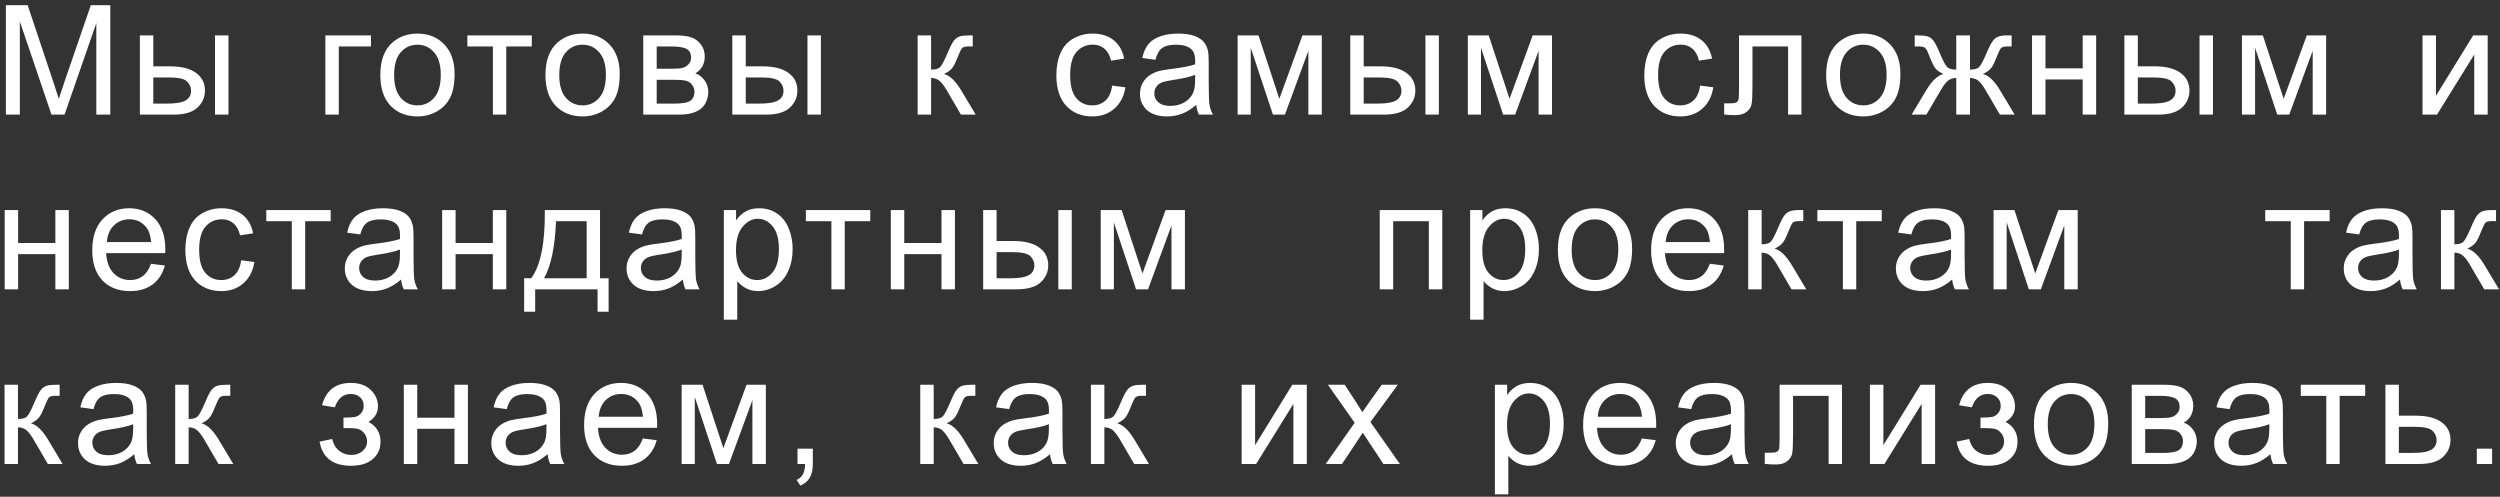 <?xml version="1.0" encoding="UTF-8"?> <svg xmlns="http://www.w3.org/2000/svg" width="458" height="91" viewBox="0 0 458 91" fill="none"><rect x="0" y="0" width="458" height="91" fill="#333333" stroke="none"/> <path d="M1.078 21V0.957H5.07L9.814 15.148C10.252 16.47 10.571 17.459 10.771 18.115C10.999 17.386 11.355 16.315 11.838 14.902L16.637 0.957H20.205V21H17.648V4.225L11.824 21H9.432L3.635 3.938V21H1.078ZM39.392 6.48H41.853V21H39.392V6.48ZM25.625 6.48H28.085V12.154H31.203C33.235 12.154 34.798 12.551 35.892 13.344C36.995 14.128 37.547 15.212 37.547 16.598C37.547 17.81 37.086 18.849 36.166 19.715C35.254 20.572 33.791 21 31.777 21H25.625V6.48ZM28.085 18.977H30.669C32.228 18.977 33.34 18.785 34.005 18.402C34.671 18.02 35.004 17.422 35.004 16.611C35.004 15.982 34.757 15.422 34.265 14.93C33.773 14.438 32.684 14.191 30.998 14.191H28.085V18.977ZM59.607 6.48H67.961V8.518H62.068V21H59.607V6.48ZM69.675 13.74C69.675 11.051 70.423 9.06 71.917 7.766C73.166 6.69 74.688 6.152 76.484 6.152C78.48 6.152 80.111 6.809 81.378 8.121C82.645 9.424 83.279 11.229 83.279 13.535C83.279 15.404 82.996 16.876 82.431 17.951C81.875 19.018 81.059 19.847 79.984 20.439C78.917 21.032 77.751 21.328 76.484 21.328C74.451 21.328 72.806 20.676 71.548 19.373C70.299 18.07 69.675 16.192 69.675 13.74ZM72.204 13.74C72.204 15.6 72.61 16.994 73.421 17.924C74.232 18.844 75.253 19.305 76.484 19.305C77.705 19.305 78.721 18.84 79.533 17.91C80.344 16.98 80.749 15.563 80.749 13.658C80.749 11.863 80.339 10.505 79.519 9.584C78.708 8.654 77.696 8.189 76.484 8.189C75.253 8.189 74.232 8.65 73.421 9.57C72.61 10.491 72.204 11.881 72.204 13.74ZM85.622 6.48H97.421V8.518H92.745V21H90.298V8.518H85.622V6.48ZM99.928 13.74C99.928 11.051 100.676 9.06 102.17 7.766C103.419 6.69 104.941 6.152 106.737 6.152C108.733 6.152 110.364 6.809 111.631 8.121C112.898 9.424 113.532 11.229 113.532 13.535C113.532 15.404 113.249 16.876 112.684 17.951C112.128 19.018 111.312 19.847 110.237 20.439C109.17 21.032 108.004 21.328 106.737 21.328C104.704 21.328 103.059 20.676 101.801 19.373C100.553 18.07 99.928 16.192 99.928 13.74ZM102.458 13.74C102.458 15.6 102.863 16.994 103.674 17.924C104.486 18.844 105.506 19.305 106.737 19.305C107.958 19.305 108.975 18.84 109.786 17.91C110.597 16.98 111.003 15.563 111.003 13.658C111.003 11.863 110.592 10.505 109.772 9.584C108.961 8.654 107.949 8.189 106.737 8.189C105.506 8.189 104.486 8.65 103.674 9.57C102.863 10.491 102.458 11.881 102.458 13.74ZM117.844 6.48H123.518C124.912 6.48 125.947 6.599 126.621 6.836C127.305 7.064 127.888 7.488 128.371 8.107C128.863 8.727 129.11 9.47 129.11 10.336C129.11 11.029 128.964 11.635 128.672 12.154C128.389 12.665 127.961 13.093 127.387 13.44C128.07 13.667 128.636 14.096 129.082 14.725C129.538 15.344 129.766 16.083 129.766 16.939C129.675 18.316 129.182 19.337 128.289 20.002C127.396 20.667 126.097 21 124.393 21H117.844V6.48ZM120.305 12.592H122.93C123.978 12.592 124.698 12.537 125.09 12.428C125.482 12.318 125.833 12.1 126.143 11.771C126.453 11.434 126.608 11.033 126.608 10.568C126.608 9.803 126.334 9.27 125.787 8.969C125.25 8.668 124.324 8.518 123.012 8.518H120.305V12.592ZM120.305 18.977H123.545C124.94 18.977 125.897 18.817 126.416 18.498C126.936 18.17 127.209 17.609 127.236 16.816C127.236 16.352 127.086 15.923 126.785 15.531C126.485 15.13 126.093 14.88 125.61 14.779C125.126 14.67 124.352 14.615 123.285 14.615H120.305V18.977ZM147.928 6.48H150.388V21H147.928V6.48ZM134.16 6.48H136.621V12.154H139.738C141.771 12.154 143.334 12.551 144.428 13.344C145.53 14.128 146.082 15.212 146.082 16.598C146.082 17.81 145.622 18.849 144.701 19.715C143.789 20.572 142.327 21 140.312 21H134.16V6.48ZM136.621 18.977H139.205C140.763 18.977 141.875 18.785 142.541 18.402C143.206 18.02 143.539 17.422 143.539 16.611C143.539 15.982 143.293 15.422 142.801 14.93C142.308 14.438 141.219 14.191 139.533 14.191H136.621V18.977ZM168.115 6.48H170.576V12.756C171.36 12.756 171.907 12.605 172.217 12.305C172.536 12.004 173.001 11.129 173.611 9.68C174.094 8.531 174.486 7.775 174.787 7.41C175.088 7.046 175.434 6.799 175.826 6.672C176.218 6.544 176.847 6.48 177.713 6.48H178.205V8.518L177.521 8.504C176.874 8.504 176.46 8.6 176.277 8.791C176.086 8.992 175.794 9.589 175.402 10.582C175.029 11.53 174.687 12.186 174.377 12.551C174.067 12.915 173.588 13.248 172.941 13.549C173.999 13.831 175.038 14.816 176.059 16.502L178.752 21H176.045L173.42 16.502C172.882 15.6 172.413 15.007 172.012 14.725C171.611 14.433 171.132 14.287 170.576 14.287V21H168.115V6.48ZM203.752 15.682L206.172 15.996C205.908 17.664 205.229 18.972 204.135 19.92C203.05 20.859 201.715 21.328 200.129 21.328C198.142 21.328 196.542 20.681 195.33 19.387C194.127 18.083 193.525 16.219 193.525 13.795C193.525 12.227 193.785 10.855 194.305 9.68C194.824 8.504 195.613 7.624 196.67 7.041C197.736 6.449 198.894 6.152 200.143 6.152C201.719 6.152 203.009 6.553 204.012 7.355C205.014 8.148 205.657 9.279 205.94 10.746L203.547 11.115C203.319 10.14 202.914 9.406 202.33 8.914C201.756 8.422 201.059 8.176 200.238 8.176C198.999 8.176 197.992 8.622 197.217 9.516C196.442 10.4 196.055 11.803 196.055 13.727C196.055 15.677 196.428 17.094 197.176 17.979C197.923 18.863 198.899 19.305 200.102 19.305C201.068 19.305 201.874 19.009 202.522 18.416C203.169 17.824 203.579 16.912 203.752 15.682ZM219.152 19.209C218.241 19.984 217.361 20.531 216.513 20.85C215.675 21.169 214.772 21.328 213.806 21.328C212.211 21.328 210.985 20.941 210.129 20.166C209.272 19.382 208.843 18.384 208.843 17.172C208.843 16.461 209.003 15.814 209.322 15.23C209.65 14.638 210.074 14.164 210.593 13.809C211.122 13.453 211.715 13.184 212.371 13.002C212.854 12.874 213.583 12.751 214.558 12.633C216.545 12.396 218.008 12.113 218.947 11.785C218.956 11.448 218.961 11.234 218.961 11.143C218.961 10.14 218.728 9.434 218.263 9.023C217.634 8.467 216.7 8.189 215.461 8.189C214.303 8.189 213.446 8.395 212.89 8.805C212.343 9.206 211.938 9.921 211.674 10.951L209.267 10.623C209.486 9.593 209.846 8.764 210.347 8.135C210.849 7.497 211.573 7.009 212.521 6.672C213.469 6.326 214.567 6.152 215.816 6.152C217.056 6.152 218.063 6.298 218.838 6.59C219.612 6.882 220.182 7.251 220.547 7.697C220.911 8.135 221.166 8.691 221.312 9.365C221.394 9.785 221.435 10.541 221.435 11.635V14.916C221.435 17.204 221.485 18.653 221.586 19.264C221.695 19.865 221.905 20.444 222.215 21H219.644C219.389 20.49 219.225 19.893 219.152 19.209ZM218.947 13.713C218.054 14.078 216.714 14.387 214.927 14.643C213.916 14.788 213.2 14.953 212.781 15.135C212.362 15.317 212.038 15.586 211.81 15.941C211.582 16.288 211.468 16.675 211.468 17.104C211.468 17.76 211.715 18.307 212.207 18.744C212.708 19.182 213.437 19.4 214.394 19.4C215.342 19.4 216.185 19.195 216.924 18.785C217.662 18.366 218.204 17.796 218.55 17.076C218.815 16.52 218.947 15.7 218.947 14.615V13.713ZM226.732 6.48H230.56L234.374 18.102L238.613 6.48H242.154V21H239.693V9.311L235.4 21H233.199L229.138 8.75V21H226.732V6.48ZM261.136 6.48H263.597V21H261.136V6.48ZM247.368 6.48H249.829V12.154H252.946C254.979 12.154 256.542 12.551 257.636 13.344C258.738 14.128 259.29 15.212 259.29 16.598C259.29 17.81 258.83 18.849 257.909 19.715C256.998 20.572 255.535 21 253.52 21H247.368V6.48ZM249.829 18.977H252.413C253.972 18.977 255.084 18.785 255.749 18.402C256.414 18.02 256.747 17.422 256.747 16.611C256.747 15.982 256.501 15.422 256.009 14.93C255.516 14.438 254.427 14.191 252.741 14.191H249.829V18.977ZM268.907 6.48H272.735L276.549 18.102L280.788 6.48H284.329V21H281.868V9.311L277.575 21H275.374L271.313 8.75V21H268.907V6.48ZM311.462 15.682L313.882 15.996C313.617 17.664 312.938 18.972 311.844 19.92C310.76 20.859 309.424 21.328 307.839 21.328C305.852 21.328 304.252 20.681 303.04 19.387C301.837 18.083 301.235 16.219 301.235 13.795C301.235 12.227 301.495 10.855 302.014 9.68C302.534 8.504 303.322 7.624 304.38 7.041C305.446 6.449 306.604 6.152 307.852 6.152C309.429 6.152 310.719 6.553 311.721 7.355C312.724 8.148 313.367 9.279 313.649 10.746L311.257 11.115C311.029 10.14 310.623 9.406 310.04 8.914C309.465 8.422 308.768 8.176 307.948 8.176C306.708 8.176 305.701 8.622 304.926 9.516C304.152 10.4 303.764 11.803 303.764 13.727C303.764 15.677 304.138 17.094 304.885 17.979C305.633 18.863 306.608 19.305 307.811 19.305C308.777 19.305 309.584 19.009 310.231 18.416C310.878 17.824 311.288 16.912 311.462 15.682ZM318.59 6.48H330.02V21H327.573V8.518H321.051V15.75C321.051 17.436 320.996 18.548 320.887 19.086C320.778 19.624 320.477 20.093 319.985 20.494C319.492 20.895 318.781 21.096 317.852 21.096C317.278 21.096 316.617 21.059 315.869 20.986V18.936H316.949C317.46 18.936 317.824 18.885 318.043 18.785C318.262 18.676 318.408 18.507 318.481 18.279C318.554 18.051 318.59 17.309 318.59 16.051V6.48ZM334.551 13.74C334.551 11.051 335.298 9.06 336.793 7.766C338.042 6.69 339.564 6.152 341.359 6.152C343.355 6.152 344.987 6.809 346.254 8.121C347.521 9.424 348.154 11.229 348.154 13.535C348.154 15.404 347.872 16.876 347.306 17.951C346.75 19.018 345.935 19.847 344.859 20.439C343.793 21.032 342.626 21.328 341.359 21.328C339.327 21.328 337.681 20.676 336.424 19.373C335.175 18.07 334.551 16.192 334.551 13.74ZM337.08 13.74C337.08 15.6 337.486 16.994 338.297 17.924C339.108 18.844 340.129 19.305 341.359 19.305C342.581 19.305 343.597 18.84 344.408 17.91C345.219 16.98 345.625 15.563 345.625 13.658C345.625 11.863 345.215 10.505 344.394 9.584C343.583 8.654 342.571 8.189 341.359 8.189C340.129 8.189 339.108 8.65 338.297 9.57C337.486 10.491 337.08 11.881 337.08 13.74ZM360.902 6.48V12.756C361.686 12.756 362.237 12.605 362.556 12.305C362.875 12.004 363.34 11.129 363.951 9.68C364.525 8.303 365.04 7.424 365.496 7.041C365.942 6.667 366.653 6.48 367.628 6.48H368.531V8.518L367.861 8.504C367.205 8.504 366.785 8.6 366.603 8.791C366.412 8.992 366.12 9.589 365.728 10.582C365.363 11.53 365.026 12.186 364.716 12.551C364.406 12.915 363.923 13.248 363.267 13.549C364.333 13.831 365.372 14.816 366.384 16.502L369.091 21H366.384L363.746 16.502C363.208 15.591 362.738 14.993 362.337 14.711C361.936 14.428 361.458 14.287 360.902 14.287V21H358.386V14.287C357.839 14.287 357.365 14.428 356.964 14.711C356.563 14.984 356.094 15.581 355.556 16.502L352.917 21H350.21L352.904 16.502C353.925 14.816 354.968 13.831 356.035 13.549C355.305 13.212 354.795 12.847 354.503 12.455C354.212 12.054 353.774 11.106 353.191 9.611C352.99 9.11 352.776 8.8 352.548 8.682C352.311 8.563 351.96 8.504 351.496 8.504C351.377 8.504 351.136 8.508 350.771 8.518V6.48H351.113C352.061 6.48 352.726 6.54 353.109 6.658C353.501 6.768 353.847 7.009 354.148 7.383C354.458 7.747 354.859 8.513 355.351 9.68C355.953 11.111 356.408 11.981 356.718 12.291C357.037 12.601 357.593 12.756 358.386 12.756V6.48H360.902ZM372.269 6.48H374.73V12.523H381.552V6.48H384.013V21H381.552V14.56H374.73V21H372.269V6.48ZM402.954 6.48H405.415V21H402.954V6.48ZM389.186 6.48H391.647V12.154H394.764C396.797 12.154 398.36 12.551 399.454 13.344C400.557 14.128 401.108 15.212 401.108 16.598C401.108 17.81 400.648 18.849 399.727 19.715C398.816 20.572 397.353 21 395.339 21H389.186V6.48ZM391.647 18.977H394.231C395.79 18.977 396.902 18.785 397.567 18.402C398.232 18.02 398.565 17.422 398.565 16.611C398.565 15.982 398.319 15.422 397.827 14.93C397.335 14.438 396.245 14.191 394.559 14.191H391.647V18.977ZM410.725 6.48H414.553L418.367 18.102L422.606 6.48H426.147V21H423.686V9.311L419.393 21H417.192L413.131 8.75V21H410.725V6.48ZM443.805 6.48H446.266V17.555L453.088 6.48H455.741V21H453.28V9.994L446.457 21H443.805V6.48ZM0.859 38.48H3.32V44.523H10.143V38.48H12.604V53H10.143V46.56H3.32V53H0.859V38.48ZM27.662 48.324L30.205 48.639C29.804 50.124 29.061 51.277 27.976 52.098C26.892 52.918 25.506 53.328 23.82 53.328C21.696 53.328 20.01 52.676 18.761 51.373C17.522 50.06 16.902 48.224 16.902 45.863C16.902 43.421 17.531 41.525 18.789 40.176C20.047 38.827 21.678 38.152 23.683 38.152C25.625 38.152 27.21 38.813 28.441 40.135C29.672 41.456 30.287 43.316 30.287 45.713C30.287 45.859 30.282 46.078 30.273 46.369H19.445C19.536 47.964 19.987 49.185 20.798 50.033C21.61 50.881 22.621 51.305 23.834 51.305C24.736 51.305 25.506 51.068 26.144 50.594C26.782 50.12 27.288 49.363 27.662 48.324ZM19.582 44.346H27.689C27.58 43.124 27.27 42.208 26.759 41.598C25.976 40.65 24.959 40.176 23.71 40.176C22.58 40.176 21.628 40.554 20.853 41.31C20.087 42.067 19.664 43.079 19.582 44.346ZM44.183 47.682L46.603 47.996C46.338 49.664 45.659 50.972 44.566 51.92C43.481 52.859 42.146 53.328 40.56 53.328C38.573 53.328 36.973 52.681 35.761 51.387C34.558 50.083 33.956 48.219 33.956 45.795C33.956 44.227 34.216 42.855 34.736 41.68C35.255 40.504 36.044 39.624 37.101 39.041C38.167 38.449 39.325 38.152 40.573 38.152C42.15 38.152 43.44 38.553 44.443 39.355C45.445 40.148 46.088 41.279 46.37 42.746L43.978 43.115C43.75 42.14 43.344 41.406 42.761 40.914C42.187 40.422 41.489 40.176 40.669 40.176C39.43 40.176 38.422 40.622 37.648 41.516C36.873 42.4 36.486 43.803 36.486 45.727C36.486 47.677 36.859 49.094 37.607 49.978C38.354 50.863 39.329 51.305 40.532 51.305C41.499 51.305 42.305 51.008 42.952 50.416C43.599 49.824 44.01 48.912 44.183 47.682ZM48.782 38.48H60.581V40.518H55.905V53H53.458V40.518H48.782V38.48ZM73.479 51.209C72.567 51.984 71.688 52.531 70.84 52.85C70.002 53.169 69.099 53.328 68.133 53.328C66.538 53.328 65.312 52.941 64.456 52.166C63.599 51.382 63.17 50.384 63.17 49.172C63.17 48.461 63.33 47.814 63.649 47.23C63.977 46.638 64.401 46.164 64.92 45.809C65.449 45.453 66.041 45.184 66.698 45.002C67.181 44.874 67.91 44.751 68.885 44.633C70.872 44.396 72.335 44.113 73.274 43.785C73.283 43.448 73.287 43.234 73.287 43.143C73.287 42.14 73.055 41.434 72.59 41.023C71.961 40.467 71.027 40.19 69.787 40.19C68.63 40.19 67.773 40.395 67.217 40.805C66.67 41.206 66.265 41.921 66 42.951L63.594 42.623C63.813 41.593 64.173 40.764 64.674 40.135C65.175 39.497 65.9 39.009 66.848 38.672C67.796 38.325 68.894 38.152 70.143 38.152C71.383 38.152 72.39 38.298 73.165 38.59C73.939 38.882 74.509 39.251 74.873 39.697C75.238 40.135 75.493 40.691 75.639 41.365C75.721 41.785 75.762 42.541 75.762 43.635V46.916C75.762 49.204 75.812 50.653 75.912 51.264C76.022 51.865 76.231 52.444 76.541 53H73.971C73.716 52.49 73.552 51.893 73.479 51.209ZM73.274 45.713C72.381 46.078 71.041 46.387 69.254 46.643C68.243 46.788 67.527 46.953 67.108 47.135C66.689 47.317 66.365 47.586 66.137 47.941C65.909 48.288 65.795 48.675 65.795 49.103C65.795 49.76 66.041 50.307 66.534 50.744C67.035 51.182 67.764 51.4 68.721 51.4C69.669 51.4 70.512 51.195 71.25 50.785C71.989 50.366 72.531 49.796 72.877 49.076C73.142 48.52 73.274 47.7 73.274 46.615V45.713ZM81.004 38.48H83.465V44.523H90.287V38.48H92.748V53H90.287V46.56H83.465V53H81.004V38.48ZM99.808 38.48H109.925V50.977H111.498V57.115H109.474V53H98.044V57.115H96.021V50.977H97.32C99.052 48.625 99.881 44.46 99.808 38.48ZM101.859 40.518C101.677 45.23 100.948 48.716 99.671 50.977H107.478V40.518H101.859ZM125.093 51.209C124.182 51.984 123.302 52.531 122.454 52.85C121.616 53.169 120.713 53.328 119.747 53.328C118.152 53.328 116.926 52.941 116.07 52.166C115.213 51.382 114.784 50.384 114.784 49.172C114.784 48.461 114.944 47.814 115.263 47.23C115.591 46.638 116.015 46.164 116.534 45.809C117.063 45.453 117.655 45.184 118.312 45.002C118.795 44.874 119.524 44.751 120.499 44.633C122.486 44.396 123.949 44.113 124.888 43.785C124.897 43.448 124.902 43.234 124.902 43.143C124.902 42.14 124.669 41.434 124.204 41.023C123.575 40.467 122.641 40.19 121.402 40.19C120.244 40.19 119.387 40.395 118.831 40.805C118.284 41.206 117.879 41.921 117.614 42.951L115.208 42.623C115.427 41.593 115.787 40.764 116.288 40.135C116.79 39.497 117.514 39.009 118.462 38.672C119.41 38.325 120.508 38.152 121.757 38.152C122.997 38.152 124.004 38.298 124.779 38.59C125.553 38.882 126.123 39.251 126.488 39.697C126.852 40.135 127.107 40.691 127.253 41.365C127.335 41.785 127.376 42.541 127.376 43.635V46.916C127.376 49.204 127.426 50.653 127.527 51.264C127.636 51.865 127.846 52.444 128.155 53H125.585C125.33 52.49 125.166 51.893 125.093 51.209ZM124.888 45.713C123.995 46.078 122.655 46.387 120.868 46.643C119.857 46.788 119.141 46.953 118.722 47.135C118.303 47.317 117.979 47.586 117.751 47.941C117.523 48.288 117.409 48.675 117.409 49.103C117.409 49.76 117.655 50.307 118.148 50.744C118.649 51.182 119.378 51.4 120.335 51.4C121.283 51.4 122.126 51.195 122.864 50.785C123.603 50.366 124.145 49.796 124.491 49.076C124.756 48.52 124.888 47.7 124.888 46.615V45.713ZM132.604 58.565V38.48H134.846V40.367C135.375 39.629 135.972 39.078 136.637 38.713C137.303 38.339 138.11 38.152 139.057 38.152C140.297 38.152 141.391 38.471 142.339 39.109C143.287 39.747 144.002 40.65 144.485 41.816C144.968 42.974 145.21 44.245 145.21 45.631C145.21 47.117 144.941 48.456 144.403 49.65C143.874 50.835 143.1 51.747 142.079 52.385C141.067 53.014 140.001 53.328 138.88 53.328C138.059 53.328 137.321 53.155 136.665 52.809C136.018 52.462 135.485 52.025 135.065 51.496V58.565H132.604ZM134.833 45.822C134.833 47.691 135.211 49.072 135.968 49.965C136.724 50.858 137.64 51.305 138.716 51.305C139.809 51.305 140.744 50.844 141.518 49.924C142.302 48.994 142.694 47.559 142.694 45.617C142.694 43.767 142.311 42.382 141.546 41.461C140.789 40.54 139.882 40.08 138.825 40.08C137.777 40.08 136.847 40.572 136.036 41.557C135.234 42.532 134.833 43.954 134.833 45.822ZM147.635 38.48H159.434V40.518H154.758V53H152.311V40.518H147.635V38.48ZM163.199 38.48H165.66V44.523H172.482V38.48H174.943V53H172.482V46.56H165.66V53H163.199V38.48ZM193.884 38.48H196.345V53H193.884V38.48ZM180.117 38.48H182.578V44.154H185.695C187.727 44.154 189.291 44.551 190.384 45.344C191.487 46.128 192.039 47.212 192.039 48.598C192.039 49.81 191.578 50.849 190.658 51.715C189.746 52.572 188.283 53 186.269 53H180.117V38.48ZM182.578 50.977H185.162C186.72 50.977 187.832 50.785 188.498 50.402C189.163 50.02 189.496 49.422 189.496 48.611C189.496 47.982 189.25 47.422 188.757 46.93C188.265 46.438 187.176 46.191 185.49 46.191H182.578V50.977ZM201.655 38.48H205.484L209.298 50.102L213.536 38.48H217.077V53H214.616V41.31L210.323 53H208.122L204.062 40.75V53H201.655V38.48ZM252.767 38.48H264.224V53H261.763V40.518H255.228V53H252.767V38.48ZM269.329 58.565V38.48H271.571V40.367C272.1 39.629 272.697 39.078 273.362 38.713C274.028 38.339 274.834 38.152 275.782 38.152C277.022 38.152 278.116 38.471 279.064 39.109C280.012 39.747 280.727 40.65 281.21 41.816C281.693 42.974 281.935 44.245 281.935 45.631C281.935 47.117 281.666 48.456 281.128 49.65C280.599 50.835 279.825 51.747 278.804 52.385C277.792 53.014 276.726 53.328 275.605 53.328C274.784 53.328 274.046 53.155 273.39 52.809C272.743 52.462 272.209 52.025 271.79 51.496V58.565H269.329ZM271.558 45.822C271.558 47.691 271.936 49.072 272.693 49.965C273.449 50.858 274.365 51.305 275.441 51.305C276.534 51.305 277.469 50.844 278.243 49.924C279.027 48.994 279.419 47.559 279.419 45.617C279.419 43.767 279.036 42.382 278.271 41.461C277.514 40.54 276.607 40.08 275.55 40.08C274.502 40.08 273.572 40.572 272.761 41.557C271.959 42.532 271.558 43.954 271.558 45.822ZM285.399 45.74C285.399 43.051 286.147 41.06 287.641 39.766C288.89 38.69 290.412 38.152 292.208 38.152C294.204 38.152 295.835 38.809 297.102 40.121C298.369 41.425 299.003 43.229 299.003 45.535C299.003 47.404 298.72 48.876 298.155 49.951C297.599 51.018 296.783 51.847 295.708 52.44C294.641 53.032 293.475 53.328 292.208 53.328C290.175 53.328 288.53 52.676 287.272 51.373C286.024 50.07 285.399 48.192 285.399 45.74ZM287.929 45.74C287.929 47.6 288.334 48.994 289.145 49.924C289.957 50.844 290.977 51.305 292.208 51.305C293.429 51.305 294.445 50.84 295.257 49.91C296.068 48.98 296.473 47.563 296.473 45.658C296.473 43.863 296.063 42.505 295.243 41.584C294.432 40.654 293.42 40.19 292.208 40.19C290.977 40.19 289.957 40.65 289.145 41.57C288.334 42.491 287.929 43.881 287.929 45.74ZM313.241 48.324L315.784 48.639C315.383 50.124 314.64 51.277 313.555 52.098C312.47 52.918 311.085 53.328 309.399 53.328C307.275 53.328 305.589 52.676 304.34 51.373C303.101 50.06 302.481 48.224 302.481 45.863C302.481 43.421 303.11 41.525 304.368 40.176C305.625 38.827 307.257 38.152 309.262 38.152C311.203 38.152 312.789 38.813 314.02 40.135C315.25 41.456 315.866 43.316 315.866 45.713C315.866 45.859 315.861 46.078 315.852 46.369H305.024C305.115 47.964 305.566 49.185 306.377 50.033C307.189 50.881 308.2 51.305 309.412 51.305C310.315 51.305 311.085 51.068 311.723 50.594C312.361 50.12 312.867 49.363 313.241 48.324ZM305.161 44.346H313.268C313.159 43.124 312.849 42.208 312.338 41.598C311.554 40.65 310.538 40.176 309.289 40.176C308.159 40.176 307.207 40.554 306.432 41.31C305.666 42.067 305.243 43.079 305.161 44.346ZM320.273 38.48H322.734V44.756C323.518 44.756 324.065 44.605 324.375 44.305C324.694 44.004 325.159 43.129 325.77 41.68C326.253 40.531 326.645 39.775 326.945 39.41C327.246 39.046 327.592 38.8 327.984 38.672C328.376 38.544 329.005 38.48 329.871 38.48H330.363V40.518L329.68 40.504C329.033 40.504 328.618 40.6 328.436 40.791C328.244 40.992 327.952 41.589 327.561 42.582C327.187 43.53 326.845 44.186 326.535 44.551C326.225 44.915 325.747 45.248 325.1 45.549C326.157 45.831 327.196 46.816 328.217 48.502L330.91 53H328.203L325.578 48.502C325.04 47.6 324.571 47.007 324.17 46.725C323.769 46.433 323.29 46.287 322.734 46.287V53H320.273V38.48ZM332.939 38.48H344.738V40.518H340.062V53H337.615V40.518H332.939V38.48ZM357.636 51.209C356.724 51.984 355.845 52.531 354.997 52.85C354.159 53.169 353.256 53.328 352.29 53.328C350.695 53.328 349.469 52.941 348.612 52.166C347.756 51.382 347.327 50.384 347.327 49.172C347.327 48.461 347.487 47.814 347.806 47.23C348.134 46.638 348.558 46.164 349.077 45.809C349.606 45.453 350.198 45.184 350.855 45.002C351.338 44.874 352.067 44.751 353.042 44.633C355.029 44.396 356.492 44.113 357.431 43.785C357.44 43.448 357.445 43.234 357.445 43.143C357.445 42.14 357.212 41.434 356.747 41.023C356.118 40.467 355.184 40.19 353.945 40.19C352.787 40.19 351.93 40.395 351.374 40.805C350.827 41.206 350.422 41.921 350.157 42.951L347.751 42.623C347.97 41.593 348.33 40.764 348.831 40.135C349.333 39.497 350.057 39.009 351.005 38.672C351.953 38.325 353.051 38.152 354.3 38.152C355.54 38.152 356.547 38.298 357.321 38.59C358.096 38.882 358.666 39.251 359.03 39.697C359.395 40.135 359.65 40.691 359.796 41.365C359.878 41.785 359.919 42.541 359.919 43.635V46.916C359.919 49.204 359.969 50.653 360.07 51.264C360.179 51.865 360.389 52.444 360.698 53H358.128C357.873 52.49 357.709 51.893 357.636 51.209ZM357.431 45.713C356.538 46.078 355.198 46.387 353.411 46.643C352.4 46.788 351.684 46.953 351.265 47.135C350.846 47.317 350.522 47.586 350.294 47.941C350.066 48.288 349.952 48.675 349.952 49.103C349.952 49.76 350.198 50.307 350.691 50.744C351.192 51.182 351.921 51.4 352.878 51.4C353.826 51.4 354.669 51.195 355.407 50.785C356.146 50.366 356.688 49.796 357.034 49.076C357.299 48.52 357.431 47.7 357.431 46.615V45.713ZM365.216 38.48H369.044L372.858 50.102L377.096 38.48H380.638V53H378.177V41.31L373.884 53H371.682L367.622 40.75V53H365.216V38.48ZM414.988 38.48H426.786V40.518H422.111V53H419.663V40.518H414.988V38.48ZM439.684 51.209C438.773 51.984 437.893 52.531 437.046 52.85C436.207 53.169 435.305 53.328 434.339 53.328C432.744 53.328 431.518 52.941 430.661 52.166C429.804 51.382 429.376 50.384 429.376 49.172C429.376 48.461 429.535 47.814 429.854 47.23C430.182 46.638 430.606 46.164 431.126 45.809C431.654 45.453 432.247 45.184 432.903 45.002C433.386 44.874 434.115 44.751 435.091 44.633C437.078 44.396 438.541 44.113 439.479 43.785C439.488 43.448 439.493 43.234 439.493 43.143C439.493 42.14 439.261 41.434 438.796 41.023C438.167 40.467 437.233 40.19 435.993 40.19C434.835 40.19 433.979 40.395 433.423 40.805C432.876 41.206 432.47 41.921 432.206 42.951L429.8 42.623C430.018 41.593 430.378 40.764 430.88 40.135C431.381 39.497 432.106 39.009 433.054 38.672C434.001 38.325 435.1 38.152 436.348 38.152C437.588 38.152 438.595 38.298 439.37 38.59C440.145 38.882 440.714 39.251 441.079 39.697C441.444 40.135 441.699 40.691 441.845 41.365C441.927 41.785 441.968 42.541 441.968 43.635V46.916C441.968 49.204 442.018 50.653 442.118 51.264C442.227 51.865 442.437 52.444 442.747 53H440.177C439.921 52.49 439.757 51.893 439.684 51.209ZM439.479 45.713C438.586 46.078 437.246 46.387 435.46 46.643C434.448 46.788 433.733 46.953 433.313 47.135C432.894 47.317 432.57 47.586 432.343 47.941C432.115 48.288 432.001 48.675 432.001 49.103C432.001 49.76 432.247 50.307 432.739 50.744C433.24 51.182 433.97 51.4 434.927 51.4C435.874 51.4 436.718 51.195 437.456 50.785C438.194 50.366 438.736 49.796 439.083 49.076C439.347 48.52 439.479 47.7 439.479 46.615V45.713ZM447.182 38.48H449.643V44.756C450.427 44.756 450.974 44.605 451.284 44.305C451.603 44.004 452.067 43.129 452.678 41.68C453.161 40.531 453.553 39.775 453.854 39.41C454.155 39.046 454.501 38.8 454.893 38.672C455.285 38.544 455.914 38.48 456.78 38.48H457.272V40.518L456.588 40.504C455.941 40.504 455.526 40.6 455.344 40.791C455.153 40.992 454.861 41.589 454.469 42.582C454.095 43.53 453.754 44.186 453.444 44.551C453.134 44.915 452.655 45.248 452.008 45.549C453.066 45.831 454.105 46.816 455.125 48.502L457.819 53H455.112L452.487 48.502C451.949 47.6 451.48 47.007 451.079 46.725C450.677 46.433 450.199 46.287 449.643 46.287V53H447.182V38.48ZM0.832 70.481H3.293V76.756C4.077 76.756 4.624 76.606 4.934 76.305C5.253 76.004 5.717 75.129 6.328 73.68C6.811 72.531 7.203 71.775 7.504 71.41C7.805 71.046 8.151 70.799 8.543 70.672C8.935 70.544 9.564 70.481 10.43 70.481H10.922V72.518L10.238 72.504C9.591 72.504 9.176 72.6 8.994 72.791C8.803 72.992 8.511 73.588 8.119 74.582C7.745 75.53 7.404 76.186 7.094 76.551C6.784 76.915 6.305 77.248 5.658 77.549C6.715 77.831 7.755 78.816 8.775 80.502L11.469 85H8.762L6.137 80.502C5.599 79.6 5.13 79.007 4.729 78.725C4.327 78.433 3.849 78.287 3.293 78.287V85H0.832V70.481ZM24.599 83.209C23.688 83.984 22.808 84.531 21.96 84.85C21.122 85.169 20.22 85.328 19.253 85.328C17.659 85.328 16.433 84.941 15.576 84.166C14.719 83.382 14.291 82.384 14.291 81.172C14.291 80.461 14.45 79.814 14.769 79.231C15.097 78.638 15.521 78.164 16.041 77.809C16.569 77.453 17.162 77.184 17.818 77.002C18.301 76.874 19.03 76.751 20.006 76.633C21.992 76.396 23.455 76.113 24.394 75.785C24.403 75.448 24.408 75.234 24.408 75.143C24.408 74.14 24.175 73.434 23.71 73.023C23.082 72.467 22.147 72.189 20.908 72.189C19.75 72.189 18.893 72.394 18.337 72.805C17.791 73.206 17.385 73.921 17.121 74.951L14.714 74.623C14.933 73.593 15.293 72.764 15.794 72.135C16.296 71.497 17.02 71.009 17.968 70.672C18.916 70.326 20.015 70.152 21.263 70.152C22.503 70.152 23.51 70.298 24.285 70.59C25.059 70.882 25.629 71.251 25.994 71.697C26.358 72.135 26.613 72.691 26.759 73.365C26.841 73.784 26.882 74.541 26.882 75.635V78.916C26.882 81.204 26.933 82.653 27.033 83.264C27.142 83.865 27.352 84.444 27.662 85H25.091C24.836 84.49 24.672 83.893 24.599 83.209ZM24.394 77.713C23.501 78.078 22.161 78.387 20.375 78.643C19.363 78.788 18.647 78.953 18.228 79.135C17.809 79.317 17.485 79.586 17.257 79.941C17.03 80.288 16.916 80.675 16.916 81.103C16.916 81.76 17.162 82.307 17.654 82.744C18.155 83.182 18.884 83.4 19.841 83.4C20.789 83.4 21.632 83.195 22.371 82.785C23.109 82.366 23.651 81.796 23.998 81.076C24.262 80.52 24.394 79.7 24.394 78.615V77.713ZM32.097 70.481H34.558V76.756C35.342 76.756 35.889 76.606 36.198 76.305C36.517 76.004 36.982 75.129 37.593 73.68C38.076 72.531 38.468 71.775 38.769 71.41C39.069 71.046 39.416 70.799 39.808 70.672C40.2 70.544 40.829 70.481 41.694 70.481H42.187V72.518L41.503 72.504C40.856 72.504 40.441 72.6 40.259 72.791C40.068 72.992 39.776 73.588 39.384 74.582C39.01 75.53 38.669 76.186 38.359 76.551C38.049 76.915 37.57 77.248 36.923 77.549C37.98 77.831 39.019 78.816 40.04 80.502L42.734 85H40.027L37.402 80.502C36.864 79.6 36.394 79.007 35.993 78.725C35.592 78.433 35.114 78.287 34.558 78.287V85H32.097V70.481ZM62.925 78.438V76.51C63.964 76.501 64.67 76.46 65.044 76.387C65.427 76.314 65.787 76.095 66.124 75.731C66.461 75.366 66.63 74.91 66.63 74.363C66.63 73.698 66.406 73.169 65.96 72.777C65.522 72.376 64.953 72.176 64.251 72.176C62.865 72.176 61.895 72.992 61.339 74.623L59.001 74.24C59.73 71.515 61.489 70.152 64.278 70.152C65.828 70.152 67.04 70.576 67.915 71.424C68.799 72.272 69.241 73.283 69.241 74.459C69.241 75.644 68.667 76.587 67.518 77.289C68.248 77.681 68.794 78.182 69.159 78.793C69.524 79.394 69.706 80.11 69.706 80.939C69.706 82.243 69.232 83.3 68.284 84.111C67.336 84.922 66.01 85.328 64.305 85.328C60.997 85.328 59.078 83.856 58.55 80.912L60.86 80.42C61.07 81.35 61.494 82.07 62.132 82.58C62.779 83.091 63.517 83.346 64.347 83.346C65.176 83.346 65.864 83.113 66.411 82.648C66.967 82.174 67.245 81.573 67.245 80.844C67.245 80.279 67.072 79.787 66.725 79.367C66.379 78.948 66.01 78.688 65.618 78.588C65.226 78.478 64.515 78.424 63.485 78.424C63.403 78.424 63.216 78.428 62.925 78.438ZM73.977 70.481H76.438V76.523H83.26V70.481H85.721V85H83.26V78.561H76.438V85H73.977V70.481ZM100.314 83.209C99.403 83.984 98.523 84.531 97.676 84.85C96.837 85.169 95.935 85.328 94.969 85.328C93.374 85.328 92.148 84.941 91.291 84.166C90.434 83.382 90.006 82.384 90.006 81.172C90.006 80.461 90.165 79.814 90.484 79.231C90.812 78.638 91.236 78.164 91.756 77.809C92.284 77.453 92.877 77.184 93.533 77.002C94.016 76.874 94.745 76.751 95.721 76.633C97.708 76.396 99.171 76.113 100.109 75.785C100.118 75.448 100.123 75.234 100.123 75.143C100.123 74.14 99.891 73.434 99.426 73.023C98.797 72.467 97.863 72.189 96.623 72.189C95.466 72.189 94.609 72.394 94.053 72.805C93.506 73.206 93.1 73.921 92.836 74.951L90.43 74.623C90.648 73.593 91.008 72.764 91.51 72.135C92.011 71.497 92.736 71.009 93.684 70.672C94.632 70.326 95.73 70.152 96.978 70.152C98.218 70.152 99.225 70.298 100 70.59C100.775 70.882 101.344 71.251 101.709 71.697C102.074 72.135 102.329 72.691 102.475 73.365C102.557 73.784 102.598 74.541 102.598 75.635V78.916C102.598 81.204 102.648 82.653 102.748 83.264C102.857 83.865 103.067 84.444 103.377 85H100.807C100.551 84.49 100.387 83.893 100.314 83.209ZM100.109 77.713C99.216 78.078 97.876 78.387 96.09 78.643C95.078 78.788 94.363 78.953 93.943 79.135C93.524 79.317 93.201 79.586 92.973 79.941C92.745 80.288 92.631 80.675 92.631 81.103C92.631 81.76 92.877 82.307 93.369 82.744C93.87 83.182 94.6 83.4 95.557 83.4C96.505 83.4 97.348 83.195 98.086 82.785C98.824 82.366 99.367 81.796 99.713 81.076C99.977 80.52 100.109 79.7 100.109 78.615V77.713ZM117.765 80.324L120.308 80.639C119.907 82.124 119.164 83.277 118.08 84.098C116.995 84.918 115.61 85.328 113.923 85.328C111.8 85.328 110.114 84.676 108.865 83.373C107.625 82.061 107.005 80.224 107.005 77.863C107.005 75.421 107.634 73.525 108.892 72.176C110.15 70.827 111.782 70.152 113.787 70.152C115.728 70.152 117.314 70.813 118.545 72.135C119.775 73.456 120.39 75.316 120.39 77.713C120.39 77.859 120.386 78.078 120.377 78.369H109.548C109.64 79.964 110.091 81.186 110.902 82.033C111.713 82.881 112.725 83.305 113.937 83.305C114.839 83.305 115.61 83.068 116.248 82.594C116.886 82.12 117.392 81.363 117.765 80.324ZM109.685 76.346H117.793C117.683 75.124 117.373 74.208 116.863 73.598C116.079 72.65 115.063 72.176 113.814 72.176C112.684 72.176 111.731 72.554 110.957 73.311C110.191 74.067 109.767 75.079 109.685 76.346ZM124.88 70.481H128.708L132.523 82.102L136.761 70.481H140.302V85H137.841V73.311L133.548 85H131.347L127.286 72.75V85H124.88V70.481ZM146.104 85V82.197H148.907V85C148.907 86.03 148.725 86.859 148.36 87.488C147.996 88.126 147.417 88.618 146.624 88.965L145.94 87.912C146.46 87.684 146.843 87.347 147.089 86.9C147.335 86.463 147.471 85.829 147.499 85H146.104ZM168.592 70.481H171.053V76.756C171.837 76.756 172.384 76.606 172.694 76.305C173.013 76.004 173.478 75.129 174.088 73.68C174.571 72.531 174.963 71.775 175.264 71.41C175.565 71.046 175.911 70.799 176.303 70.672C176.695 70.544 177.324 70.481 178.19 70.481H178.682V72.518L177.998 72.504C177.351 72.504 176.937 72.6 176.754 72.791C176.563 72.992 176.271 73.588 175.879 74.582C175.506 75.53 175.164 76.186 174.854 76.551C174.544 76.915 174.065 77.248 173.418 77.549C174.476 77.831 175.515 78.816 176.536 80.502L179.229 85H176.522L173.897 80.502C173.359 79.6 172.89 79.007 172.489 78.725C172.088 78.433 171.609 78.287 171.053 78.287V85H168.592V70.481ZM192.359 83.209C191.448 83.984 190.568 84.531 189.721 84.85C188.882 85.169 187.98 85.328 187.014 85.328C185.419 85.328 184.193 84.941 183.336 84.166C182.479 83.382 182.051 82.384 182.051 81.172C182.051 80.461 182.21 79.814 182.529 79.231C182.857 78.638 183.281 78.164 183.801 77.809C184.329 77.453 184.922 77.184 185.578 77.002C186.061 76.874 186.79 76.751 187.766 76.633C189.753 76.396 191.215 76.113 192.154 75.785C192.163 75.448 192.168 75.234 192.168 75.143C192.168 74.14 191.936 73.434 191.471 73.023C190.842 72.467 189.908 72.189 188.668 72.189C187.51 72.189 186.654 72.394 186.098 72.805C185.551 73.206 185.145 73.921 184.881 74.951L182.475 74.623C182.693 73.593 183.053 72.764 183.555 72.135C184.056 71.497 184.781 71.009 185.729 70.672C186.676 70.326 187.775 70.152 189.023 70.152C190.263 70.152 191.27 70.298 192.045 70.59C192.82 70.882 193.389 71.251 193.754 71.697C194.118 72.135 194.374 72.691 194.52 73.365C194.602 73.784 194.643 74.541 194.643 75.635V78.916C194.643 81.204 194.693 82.653 194.793 83.264C194.902 83.865 195.112 84.444 195.422 85H192.852C192.596 84.49 192.432 83.893 192.359 83.209ZM192.154 77.713C191.261 78.078 189.921 78.387 188.135 78.643C187.123 78.788 186.408 78.953 185.988 79.135C185.569 79.317 185.245 79.586 185.018 79.941C184.79 80.288 184.676 80.675 184.676 81.103C184.676 81.76 184.922 82.307 185.414 82.744C185.915 83.182 186.645 83.4 187.602 83.4C188.549 83.4 189.393 83.195 190.131 82.785C190.869 82.366 191.411 81.796 191.758 81.076C192.022 80.52 192.154 79.7 192.154 78.615V77.713ZM199.857 70.481H202.318V76.756C203.102 76.756 203.649 76.606 203.959 76.305C204.278 76.004 204.742 75.129 205.353 73.68C205.836 72.531 206.228 71.775 206.529 71.41C206.83 71.046 207.176 70.799 207.568 70.672C207.96 70.544 208.589 70.481 209.455 70.481H209.947V72.518L209.263 72.504C208.616 72.504 208.201 72.6 208.019 72.791C207.828 72.992 207.536 73.588 207.144 74.582C206.77 75.53 206.429 76.186 206.119 76.551C205.809 76.915 205.33 77.248 204.683 77.549C205.74 77.831 206.78 78.816 207.8 80.502L210.494 85H207.787L205.162 80.502C204.624 79.6 204.155 79.007 203.754 78.725C203.352 78.433 202.874 78.287 202.318 78.287V85H199.857V70.481ZM227.472 70.481H229.933V81.555L236.755 70.481H239.407V85H236.946V73.994L230.124 85H227.472V70.481ZM242.872 85L248.177 77.453L243.268 70.481H246.345L248.573 73.885C248.992 74.532 249.33 75.074 249.585 75.512C249.986 74.91 250.355 74.377 250.692 73.912L253.139 70.481H256.079L251.061 77.316L256.462 85H253.44L250.46 80.488L249.667 79.272L245.852 85H242.872ZM273.864 90.564V70.481H276.106V72.367C276.634 71.629 277.231 71.078 277.897 70.713C278.562 70.339 279.369 70.152 280.317 70.152C281.556 70.152 282.65 70.471 283.598 71.109C284.546 71.747 285.261 72.65 285.745 73.816C286.228 74.974 286.469 76.245 286.469 77.631C286.469 79.117 286.2 80.456 285.662 81.65C285.134 82.835 284.359 83.747 283.338 84.385C282.327 85.014 281.26 85.328 280.139 85.328C279.319 85.328 278.58 85.155 277.924 84.809C277.277 84.462 276.744 84.025 276.325 83.496V90.564H273.864ZM276.092 77.822C276.092 79.691 276.47 81.072 277.227 81.965C277.983 82.858 278.899 83.305 279.975 83.305C281.069 83.305 282.003 82.844 282.778 81.924C283.562 80.994 283.953 79.559 283.953 77.617C283.953 75.767 283.571 74.382 282.805 73.461C282.049 72.54 281.142 72.08 280.084 72.08C279.036 72.08 278.106 72.572 277.295 73.557C276.493 74.532 276.092 75.954 276.092 77.822ZM300.789 80.324L303.332 80.639C302.931 82.124 302.188 83.277 301.104 84.098C300.019 84.918 298.633 85.328 296.947 85.328C294.824 85.328 293.137 84.676 291.889 83.373C290.649 82.061 290.029 80.224 290.029 77.863C290.029 75.421 290.658 73.525 291.916 72.176C293.174 70.827 294.805 70.152 296.811 70.152C298.752 70.152 300.338 70.813 301.568 72.135C302.799 73.456 303.414 75.316 303.414 77.713C303.414 77.859 303.41 78.078 303.4 78.369H292.572C292.663 79.964 293.115 81.186 293.926 82.033C294.737 82.881 295.749 83.305 296.961 83.305C297.863 83.305 298.633 83.068 299.271 82.594C299.91 82.12 300.415 81.363 300.789 80.324ZM292.709 76.346H300.816C300.707 75.124 300.397 74.208 299.887 73.598C299.103 72.65 298.087 72.176 296.838 72.176C295.708 72.176 294.755 72.554 293.98 73.311C293.215 74.067 292.791 75.079 292.709 76.346ZM317.31 83.209C316.399 83.984 315.519 84.531 314.671 84.85C313.833 85.169 312.931 85.328 311.964 85.328C310.369 85.328 309.143 84.941 308.287 84.166C307.43 83.382 307.002 82.384 307.002 81.172C307.002 80.461 307.161 79.814 307.48 79.231C307.808 78.638 308.232 78.164 308.752 77.809C309.28 77.453 309.873 77.184 310.529 77.002C311.012 76.874 311.741 76.751 312.716 76.633C314.703 76.396 316.166 76.113 317.105 75.785C317.114 75.448 317.119 75.234 317.119 75.143C317.119 74.14 316.886 73.434 316.421 73.023C315.793 72.467 314.858 72.189 313.619 72.189C312.461 72.189 311.604 72.394 311.048 72.805C310.502 73.206 310.096 73.921 309.832 74.951L307.425 74.623C307.644 73.593 308.004 72.764 308.505 72.135C309.007 71.497 309.731 71.009 310.679 70.672C311.627 70.326 312.726 70.152 313.974 70.152C315.214 70.152 316.221 70.298 316.996 70.59C317.77 70.882 318.34 71.251 318.705 71.697C319.069 72.135 319.324 72.691 319.47 73.365C319.552 73.784 319.593 74.541 319.593 75.635V78.916C319.593 81.204 319.643 82.653 319.744 83.264C319.853 83.865 320.063 84.444 320.373 85H317.802C317.547 84.49 317.383 83.893 317.31 83.209ZM317.105 77.713C316.212 78.078 314.872 78.387 313.086 78.643C312.074 78.788 311.358 78.953 310.939 79.135C310.52 79.317 310.196 79.586 309.968 79.941C309.74 80.288 309.627 80.675 309.627 81.103C309.627 81.76 309.873 82.307 310.365 82.744C310.866 83.182 311.595 83.4 312.552 83.4C313.5 83.4 314.343 83.195 315.082 82.785C315.82 82.366 316.362 81.796 316.709 81.076C316.973 80.52 317.105 79.7 317.105 78.615V77.713ZM326.025 70.481H337.454V85H335.007V72.518H328.486V79.75C328.486 81.436 328.431 82.548 328.321 83.086C328.212 83.624 327.911 84.093 327.419 84.494C326.927 84.895 326.216 85.096 325.286 85.096C324.712 85.096 324.051 85.059 323.304 84.986V82.936H324.384C324.894 82.936 325.259 82.885 325.478 82.785C325.696 82.676 325.842 82.507 325.915 82.279C325.988 82.051 326.025 81.309 326.025 80.051V70.481ZM342.573 70.481H345.034V81.555L351.856 70.481H354.509V85H352.048V73.994L345.225 85H342.573V70.481ZM362.827 78.438V76.51C363.866 76.501 364.572 76.46 364.946 76.387C365.329 76.314 365.689 76.095 366.026 75.731C366.363 75.366 366.532 74.91 366.532 74.363C366.532 73.698 366.308 73.169 365.862 72.777C365.424 72.376 364.855 72.176 364.153 72.176C362.767 72.176 361.797 72.992 361.241 74.623L358.903 74.24C359.632 71.515 361.391 70.152 364.18 70.152C365.73 70.152 366.942 70.576 367.817 71.424C368.701 72.272 369.143 73.283 369.143 74.459C369.143 75.644 368.569 76.587 367.42 77.289C368.149 77.681 368.696 78.182 369.061 78.793C369.426 79.394 369.608 80.11 369.608 80.939C369.608 82.243 369.134 83.3 368.186 84.111C367.238 84.922 365.912 85.328 364.207 85.328C360.899 85.328 358.98 83.856 358.452 80.912L360.762 80.42C360.972 81.35 361.396 82.07 362.034 82.58C362.681 83.091 363.419 83.346 364.248 83.346C365.078 83.346 365.766 83.113 366.313 82.648C366.869 82.174 367.147 81.573 367.147 80.844C367.147 80.279 366.974 79.787 366.627 79.367C366.281 78.948 365.912 78.688 365.52 78.588C365.128 78.478 364.417 78.424 363.387 78.424C363.305 78.424 363.118 78.428 362.827 78.438ZM372.621 77.74C372.621 75.051 373.368 73.06 374.863 71.766C376.112 70.69 377.634 70.152 379.43 70.152C381.426 70.152 383.057 70.809 384.324 72.121C385.591 73.424 386.225 75.229 386.225 77.535C386.225 79.404 385.942 80.876 385.377 81.951C384.821 83.018 384.005 83.847 382.93 84.439C381.863 85.032 380.697 85.328 379.43 85.328C377.397 85.328 375.752 84.676 374.494 83.373C373.245 82.07 372.621 80.192 372.621 77.74ZM375.15 77.74C375.15 79.6 375.556 80.994 376.367 81.924C377.178 82.844 378.199 83.305 379.43 83.305C380.651 83.305 381.667 82.84 382.479 81.91C383.29 80.981 383.695 79.563 383.695 77.658C383.695 75.863 383.285 74.505 382.465 73.584C381.654 72.654 380.642 72.189 379.43 72.189C378.199 72.189 377.178 72.65 376.367 73.57C375.556 74.491 375.15 75.881 375.15 77.74ZM390.537 70.481H396.211C397.605 70.481 398.64 70.599 399.314 70.836C399.998 71.064 400.581 71.488 401.064 72.107C401.556 72.727 401.802 73.47 401.802 74.336C401.802 75.029 401.657 75.635 401.365 76.154C401.082 76.665 400.654 77.093 400.08 77.439C400.763 77.667 401.328 78.096 401.775 78.725C402.231 79.344 402.459 80.083 402.459 80.939C402.367 82.316 401.875 83.337 400.982 84.002C400.089 84.667 398.79 85 397.086 85H390.537V70.481ZM392.998 76.592H395.623C396.671 76.592 397.391 76.537 397.783 76.428C398.175 76.318 398.526 76.1 398.836 75.772C399.145 75.434 399.3 75.033 399.3 74.568C399.3 73.803 399.027 73.269 398.48 72.969C397.942 72.668 397.017 72.518 395.705 72.518H392.998V76.592ZM392.998 82.977H396.238C397.632 82.977 398.589 82.817 399.109 82.498C399.629 82.17 399.902 81.609 399.929 80.816C399.929 80.352 399.779 79.923 399.478 79.531C399.177 79.13 398.785 78.88 398.302 78.779C397.819 78.67 397.045 78.615 395.978 78.615H392.998V82.977ZM415.945 83.209C415.033 83.984 414.154 84.531 413.306 84.85C412.467 85.169 411.565 85.328 410.599 85.328C409.004 85.328 407.778 84.941 406.921 84.166C406.064 83.382 405.636 82.384 405.636 81.172C405.636 80.461 405.795 79.814 406.114 79.231C406.443 78.638 406.866 78.164 407.386 77.809C407.915 77.453 408.507 77.184 409.163 77.002C409.646 76.874 410.376 76.751 411.351 76.633C413.338 76.396 414.801 76.113 415.739 75.785C415.749 75.448 415.753 75.234 415.753 75.143C415.753 74.14 415.521 73.434 415.056 73.023C414.427 72.467 413.493 72.189 412.253 72.189C411.096 72.189 410.239 72.394 409.683 72.805C409.136 73.206 408.73 73.921 408.466 74.951L406.06 74.623C406.279 73.593 406.639 72.764 407.14 72.135C407.641 71.497 408.366 71.009 409.314 70.672C410.262 70.326 411.36 70.152 412.609 70.152C413.848 70.152 414.855 70.298 415.63 70.59C416.405 70.882 416.974 71.251 417.339 71.697C417.704 72.135 417.959 72.691 418.105 73.365C418.187 73.784 418.228 74.541 418.228 75.635V78.916C418.228 81.204 418.278 82.653 418.378 83.264C418.487 83.865 418.697 84.444 419.007 85H416.437C416.181 84.49 416.017 83.893 415.945 83.209ZM415.739 77.713C414.846 78.078 413.506 78.387 411.72 78.643C410.708 78.788 409.993 78.953 409.573 79.135C409.154 79.317 408.831 79.586 408.603 79.941C408.375 80.288 408.261 80.675 408.261 81.103C408.261 81.76 408.507 82.307 408.999 82.744C409.501 83.182 410.23 83.4 411.187 83.4C412.135 83.4 412.978 83.195 413.716 82.785C414.454 82.366 414.997 81.796 415.343 81.076C415.607 80.52 415.739 79.7 415.739 78.615V77.713ZM421.501 70.481H433.3V72.518H428.624V85H426.177V72.518H421.501V70.481ZM437.01 70.481H439.471V76.154H442.588C444.621 76.154 446.184 76.551 447.278 77.344C448.381 78.128 448.932 79.212 448.932 80.598C448.932 81.81 448.472 82.849 447.551 83.715C446.64 84.572 445.177 85 443.163 85H437.01V70.481ZM439.471 82.977H442.055C443.614 82.977 444.726 82.785 445.391 82.402C446.056 82.019 446.389 81.422 446.389 80.611C446.389 79.982 446.143 79.422 445.651 78.93C445.159 78.438 444.069 78.191 442.383 78.191H439.471V82.977ZM453.75 85V82.197H456.553V85H453.75Z" fill="white"></path> </svg> 